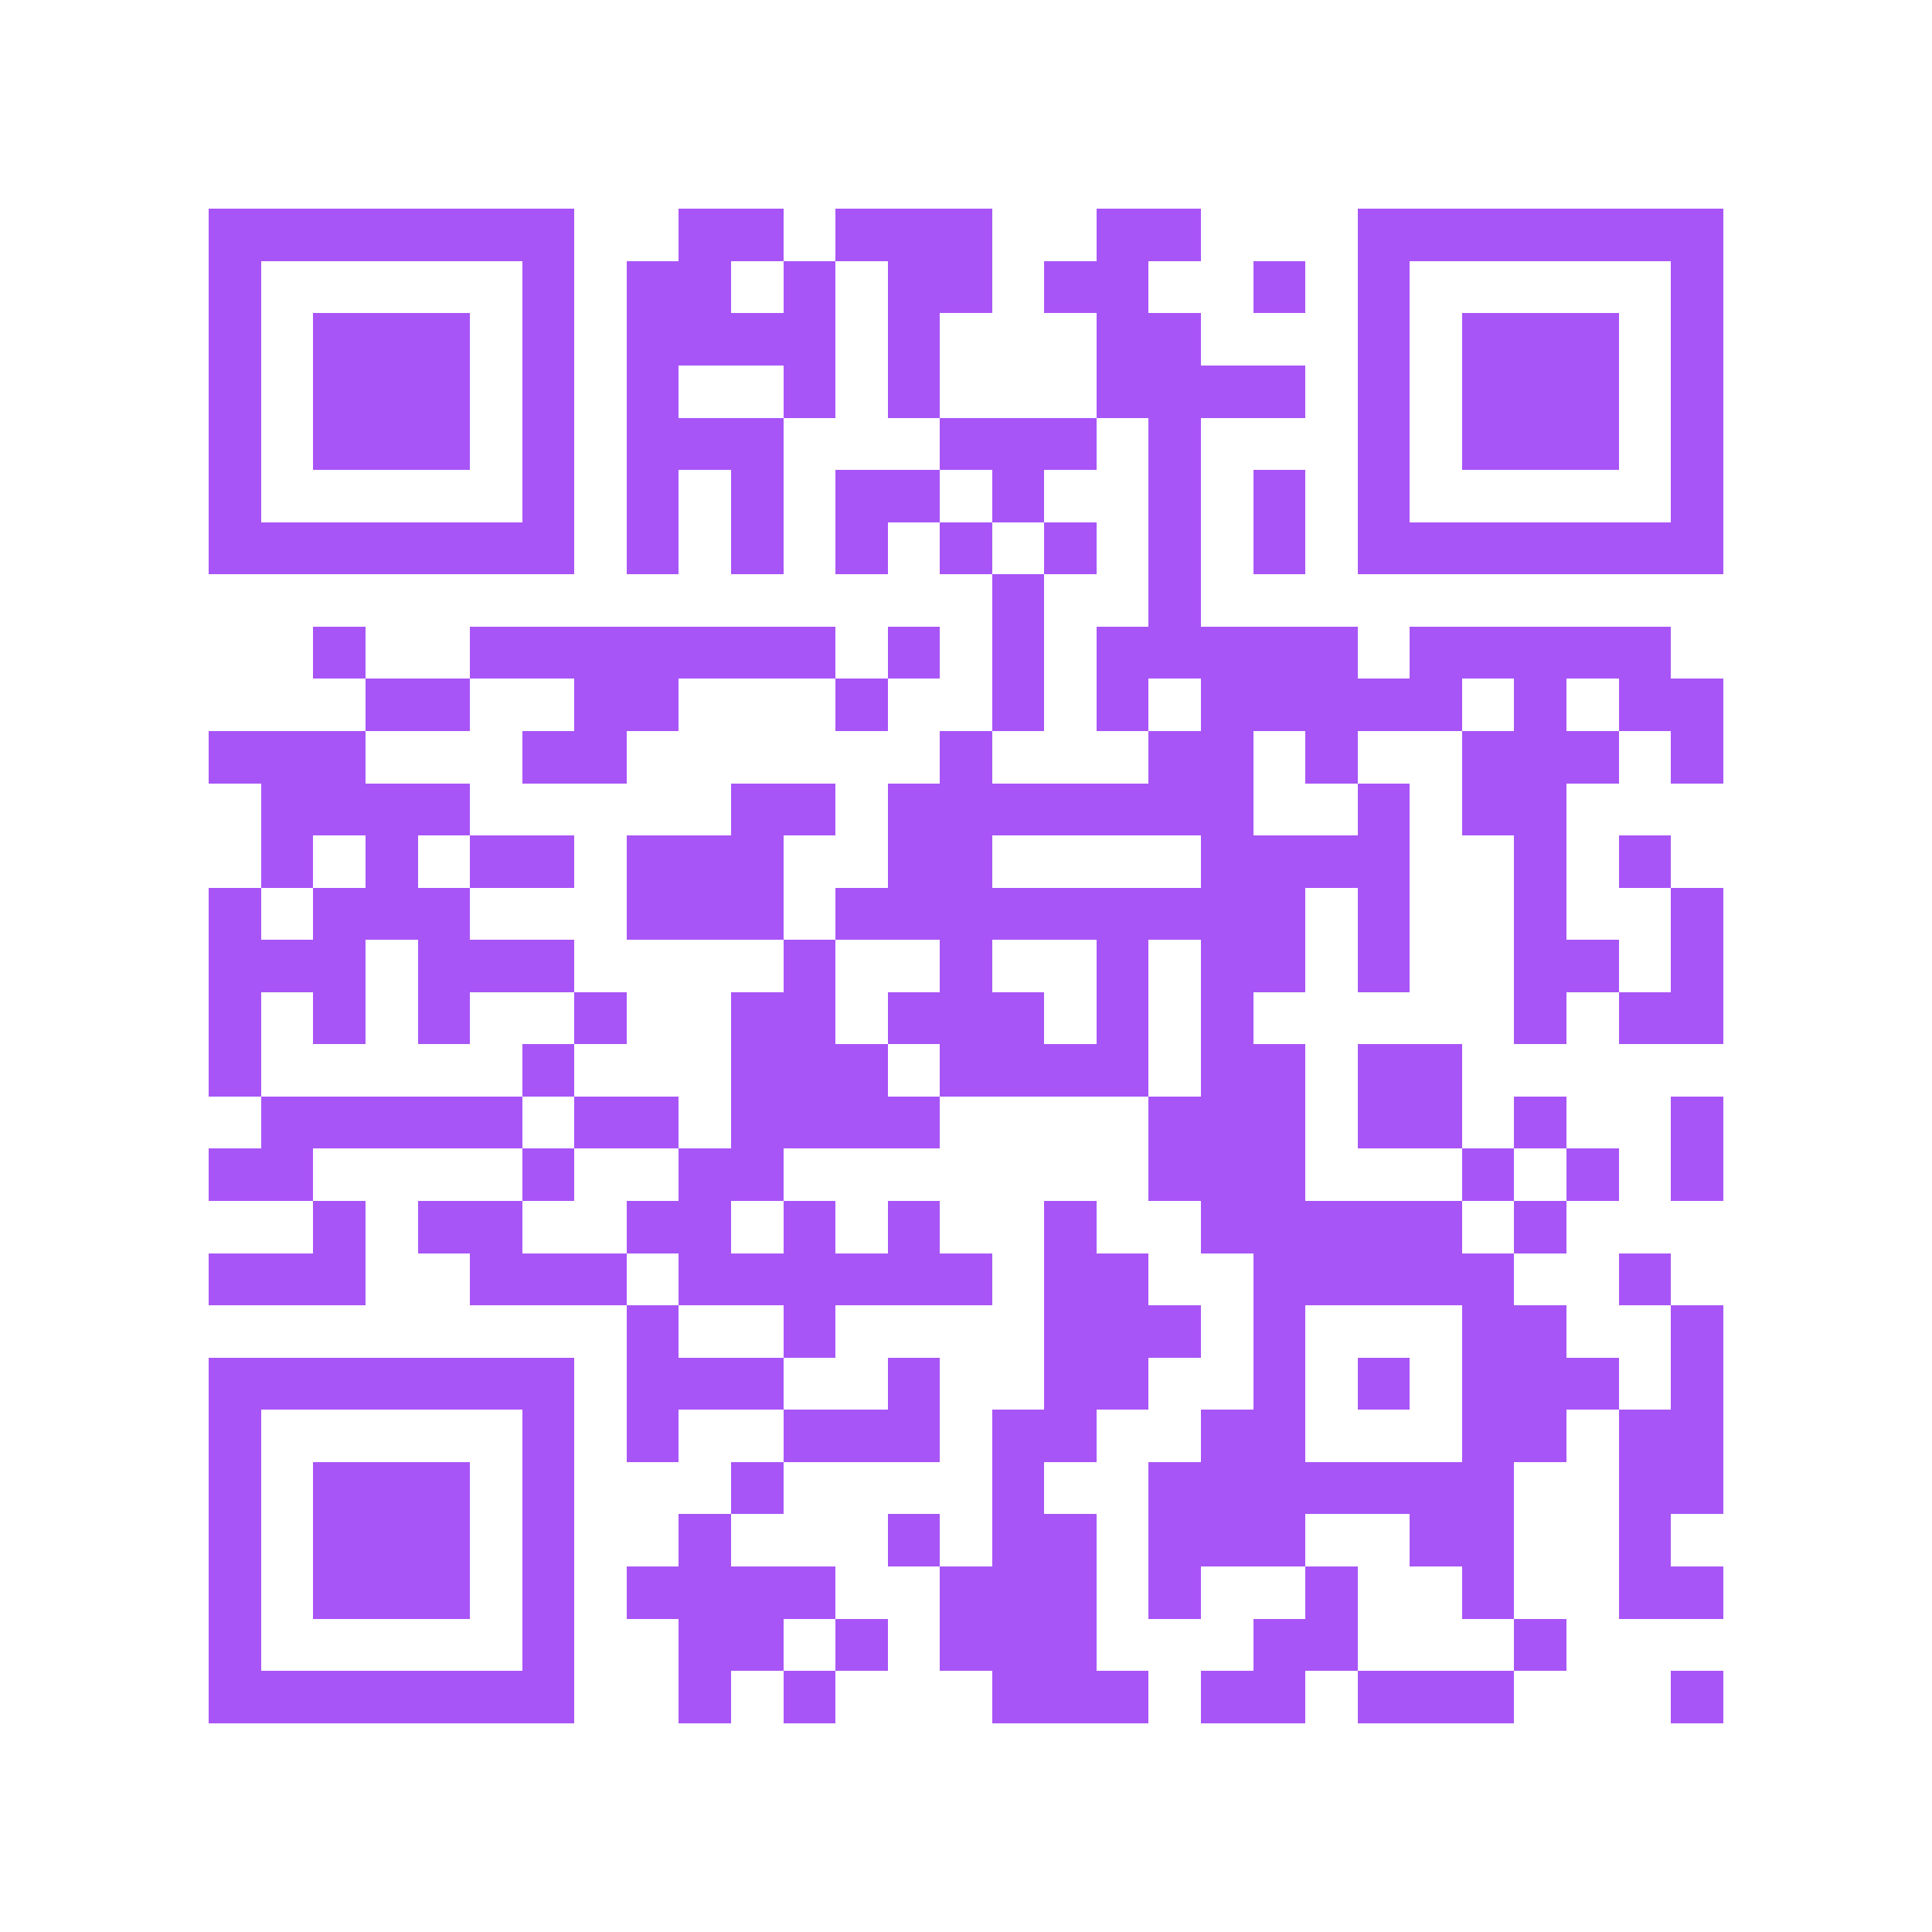 <svg xmlns="http://www.w3.org/2000/svg" viewBox="0 0 37 37" shape-rendering="crispEdges"><path fill="#ffffff" d="M0 0h37v37H0z"/><path stroke="#a855f7" d="M4 4.5h7m2 0h2m1 0h3m2 0h2m3 0h7M4 5.5h1m5 0h1m1 0h2m1 0h1m1 0h2m1 0h2m2 0h1m1 0h1m5 0h1M4 6.5h1m1 0h3m1 0h1m1 0h4m1 0h1m3 0h2m3 0h1m1 0h3m1 0h1M4 7.5h1m1 0h3m1 0h1m1 0h1m2 0h1m1 0h1m3 0h4m1 0h1m1 0h3m1 0h1M4 8.5h1m1 0h3m1 0h1m1 0h3m3 0h3m1 0h1m3 0h1m1 0h3m1 0h1M4 9.5h1m5 0h1m1 0h1m1 0h1m1 0h2m1 0h1m2 0h1m1 0h1m1 0h1m5 0h1M4 10.5h7m1 0h1m1 0h1m1 0h1m1 0h1m1 0h1m1 0h1m1 0h1m1 0h7M19 11.5h1m2 0h1M6 12.5h1m2 0h7m1 0h1m1 0h1m1 0h5m1 0h5M7 13.5h2m2 0h2m3 0h1m2 0h1m1 0h1m1 0h5m1 0h1m1 0h2M4 14.5h3m3 0h2m6 0h1m3 0h2m1 0h1m2 0h3m1 0h1M5 15.5h4m5 0h2m1 0h7m2 0h1m1 0h2M5 16.5h1m1 0h1m1 0h2m1 0h3m2 0h2m4 0h4m2 0h1m1 0h1M4 17.5h1m1 0h3m3 0h3m1 0h9m1 0h1m2 0h1m2 0h1M4 18.5h3m1 0h3m4 0h1m2 0h1m2 0h1m1 0h2m1 0h1m2 0h2m1 0h1M4 19.5h1m1 0h1m1 0h1m2 0h1m2 0h2m1 0h3m1 0h1m1 0h1m5 0h1m1 0h2M4 20.5h1m5 0h1m3 0h3m1 0h4m1 0h2m1 0h2M5 21.5h5m1 0h2m1 0h4m4 0h3m1 0h2m1 0h1m2 0h1M4 22.5h2m4 0h1m2 0h2m7 0h3m3 0h1m1 0h1m1 0h1M6 23.5h1m1 0h2m2 0h2m1 0h1m1 0h1m2 0h1m2 0h5m1 0h1M4 24.5h3m2 0h3m1 0h6m1 0h2m2 0h5m2 0h1M12 25.5h1m2 0h1m4 0h3m1 0h1m3 0h2m2 0h1M4 26.5h7m1 0h3m2 0h1m2 0h2m2 0h1m1 0h1m1 0h3m1 0h1M4 27.5h1m5 0h1m1 0h1m2 0h3m1 0h2m2 0h2m3 0h2m1 0h2M4 28.5h1m1 0h3m1 0h1m3 0h1m4 0h1m2 0h7m2 0h2M4 29.5h1m1 0h3m1 0h1m2 0h1m3 0h1m1 0h2m1 0h3m2 0h2m2 0h1M4 30.5h1m1 0h3m1 0h1m1 0h4m2 0h3m1 0h1m2 0h1m2 0h1m2 0h2M4 31.5h1m5 0h1m2 0h2m1 0h1m1 0h3m3 0h2m3 0h1M4 32.5h7m2 0h1m1 0h1m3 0h3m1 0h2m1 0h3m3 0h1"/></svg>
